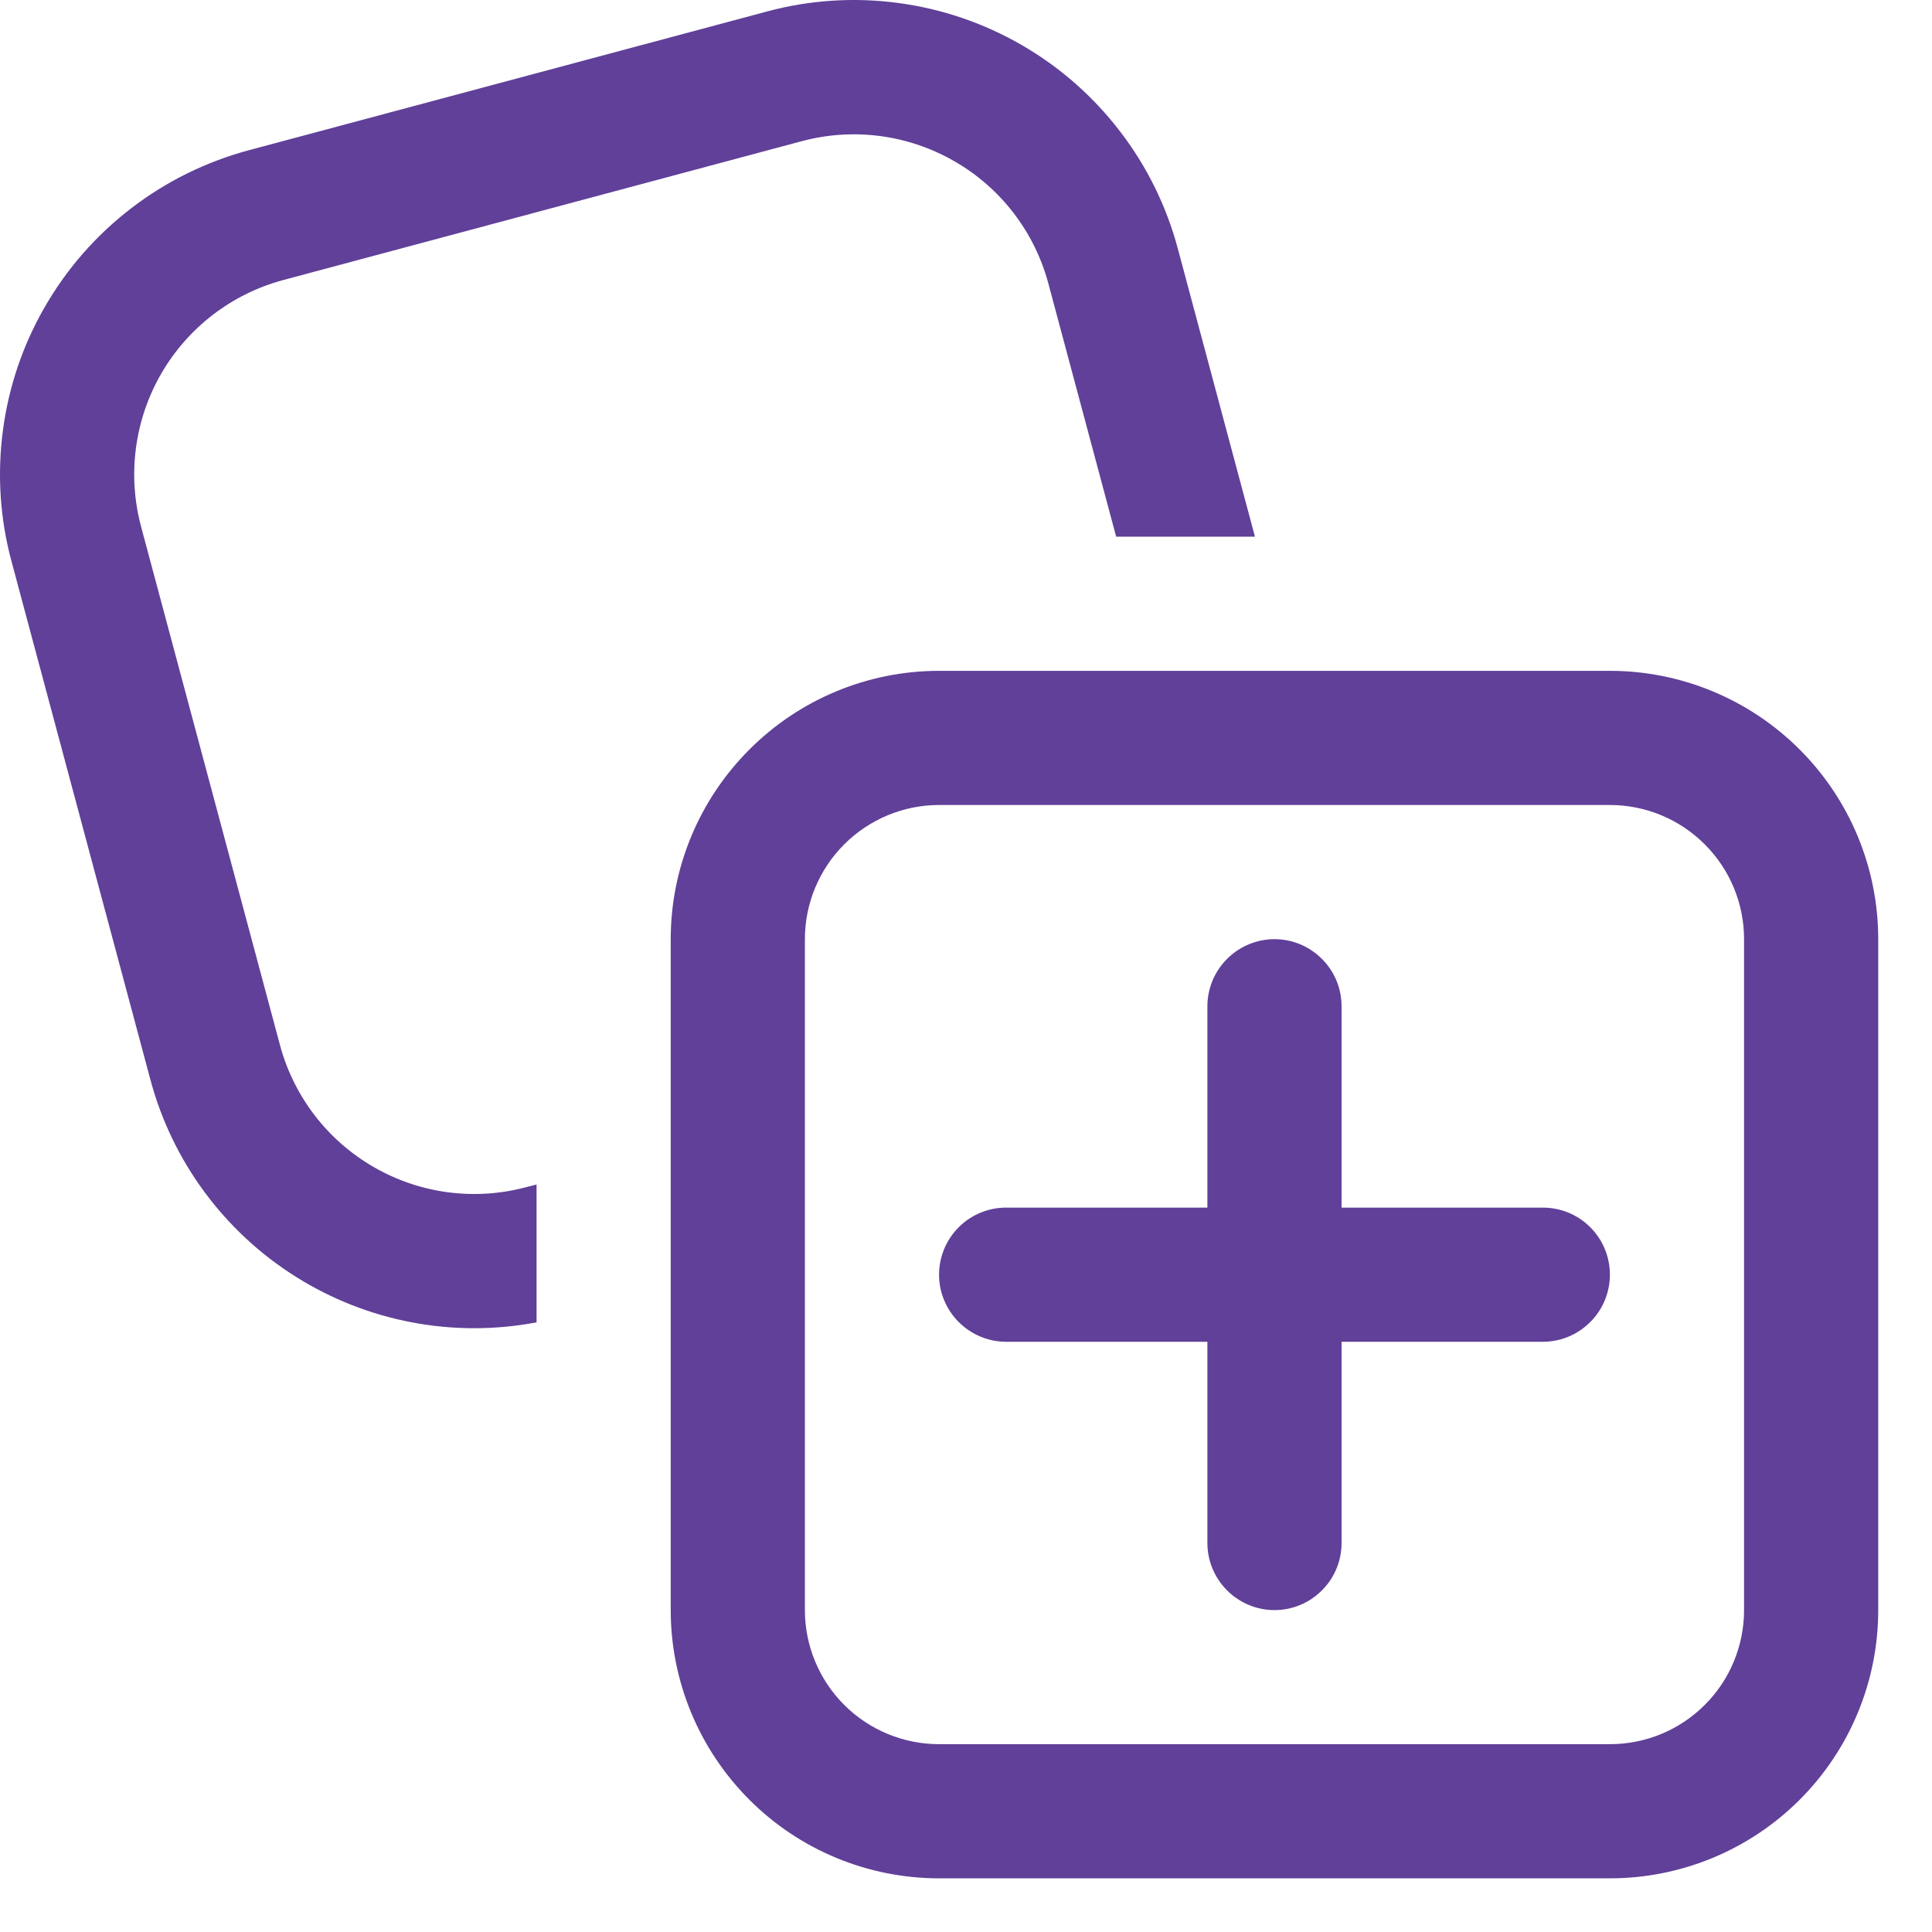 <svg width="18" height="18" viewBox="0 0 18 18" fill="none" xmlns="http://www.w3.org/2000/svg">
<path d="M0.107 5.229C0 4.833 -0.027 4.419 0.027 4.012C0.08 3.605 0.213 3.213 0.419 2.857C0.624 2.501 0.897 2.19 1.223 1.94C1.548 1.69 1.92 1.507 2.317 1.4L7.146 0.107C7.542 0 7.956 -0.027 8.363 0.027C8.77 0.08 9.163 0.214 9.518 0.419C9.874 0.624 10.185 0.898 10.435 1.224C10.685 1.549 10.868 1.921 10.974 2.318L11.692 5H10.399L9.767 2.64C9.638 2.16 9.324 1.751 8.893 1.503C8.462 1.254 7.951 1.187 7.471 1.315L2.639 2.609C2.159 2.738 1.75 3.052 1.501 3.483C1.253 3.914 1.186 4.425 1.314 4.905L2.608 9.735C2.737 10.216 3.051 10.625 3.482 10.873C3.912 11.122 4.424 11.189 4.904 11.06L4.999 11.036V12.32C4.225 12.467 3.423 12.315 2.756 11.895C2.089 11.476 1.604 10.819 1.401 10.058L0.107 5.229ZM8.749 6.25C8.086 6.25 7.45 6.514 6.982 6.983C6.513 7.452 6.249 8.087 6.249 8.75V15.001C6.249 15.664 6.513 16.299 6.982 16.768C7.45 17.237 8.086 17.5 8.749 17.5H14.999C15.662 17.5 16.298 17.237 16.767 16.768C17.236 16.299 17.499 15.664 17.499 15.001V8.75C17.499 8.087 17.236 7.452 16.767 6.983C16.298 6.514 15.662 6.25 14.999 6.25H8.749ZM7.499 8.75C7.499 8.419 7.631 8.101 7.865 7.867C8.1 7.632 8.418 7.5 8.749 7.5H14.999C15.331 7.5 15.649 7.632 15.883 7.867C16.118 8.101 16.249 8.419 16.249 8.75V15.001C16.249 15.332 16.118 15.65 15.883 15.884C15.649 16.119 15.331 16.25 14.999 16.25H8.749C8.418 16.25 8.1 16.119 7.865 15.884C7.631 15.65 7.499 15.332 7.499 15.001V8.75ZM12.499 9.375C12.499 9.21 12.434 9.051 12.316 8.934C12.199 8.816 12.04 8.75 11.874 8.75C11.709 8.75 11.55 8.816 11.432 8.934C11.315 9.051 11.249 9.21 11.249 9.375V11.251H9.374C9.209 11.251 9.05 11.316 8.932 11.434C8.815 11.551 8.749 11.71 8.749 11.876C8.749 12.041 8.815 12.2 8.932 12.317C9.05 12.435 9.209 12.501 9.374 12.501H11.249V14.376C11.249 14.541 11.315 14.7 11.432 14.817C11.55 14.935 11.709 15.001 11.874 15.001C12.04 15.001 12.199 14.935 12.316 14.817C12.434 14.7 12.499 14.541 12.499 14.376V12.501H14.374C14.54 12.501 14.699 12.435 14.816 12.317C14.934 12.2 14.999 12.041 14.999 11.876C14.999 11.71 14.934 11.551 14.816 11.434C14.699 11.316 14.54 11.251 14.374 11.251H12.499V9.375Z" fill="#604099"/>
</svg>

